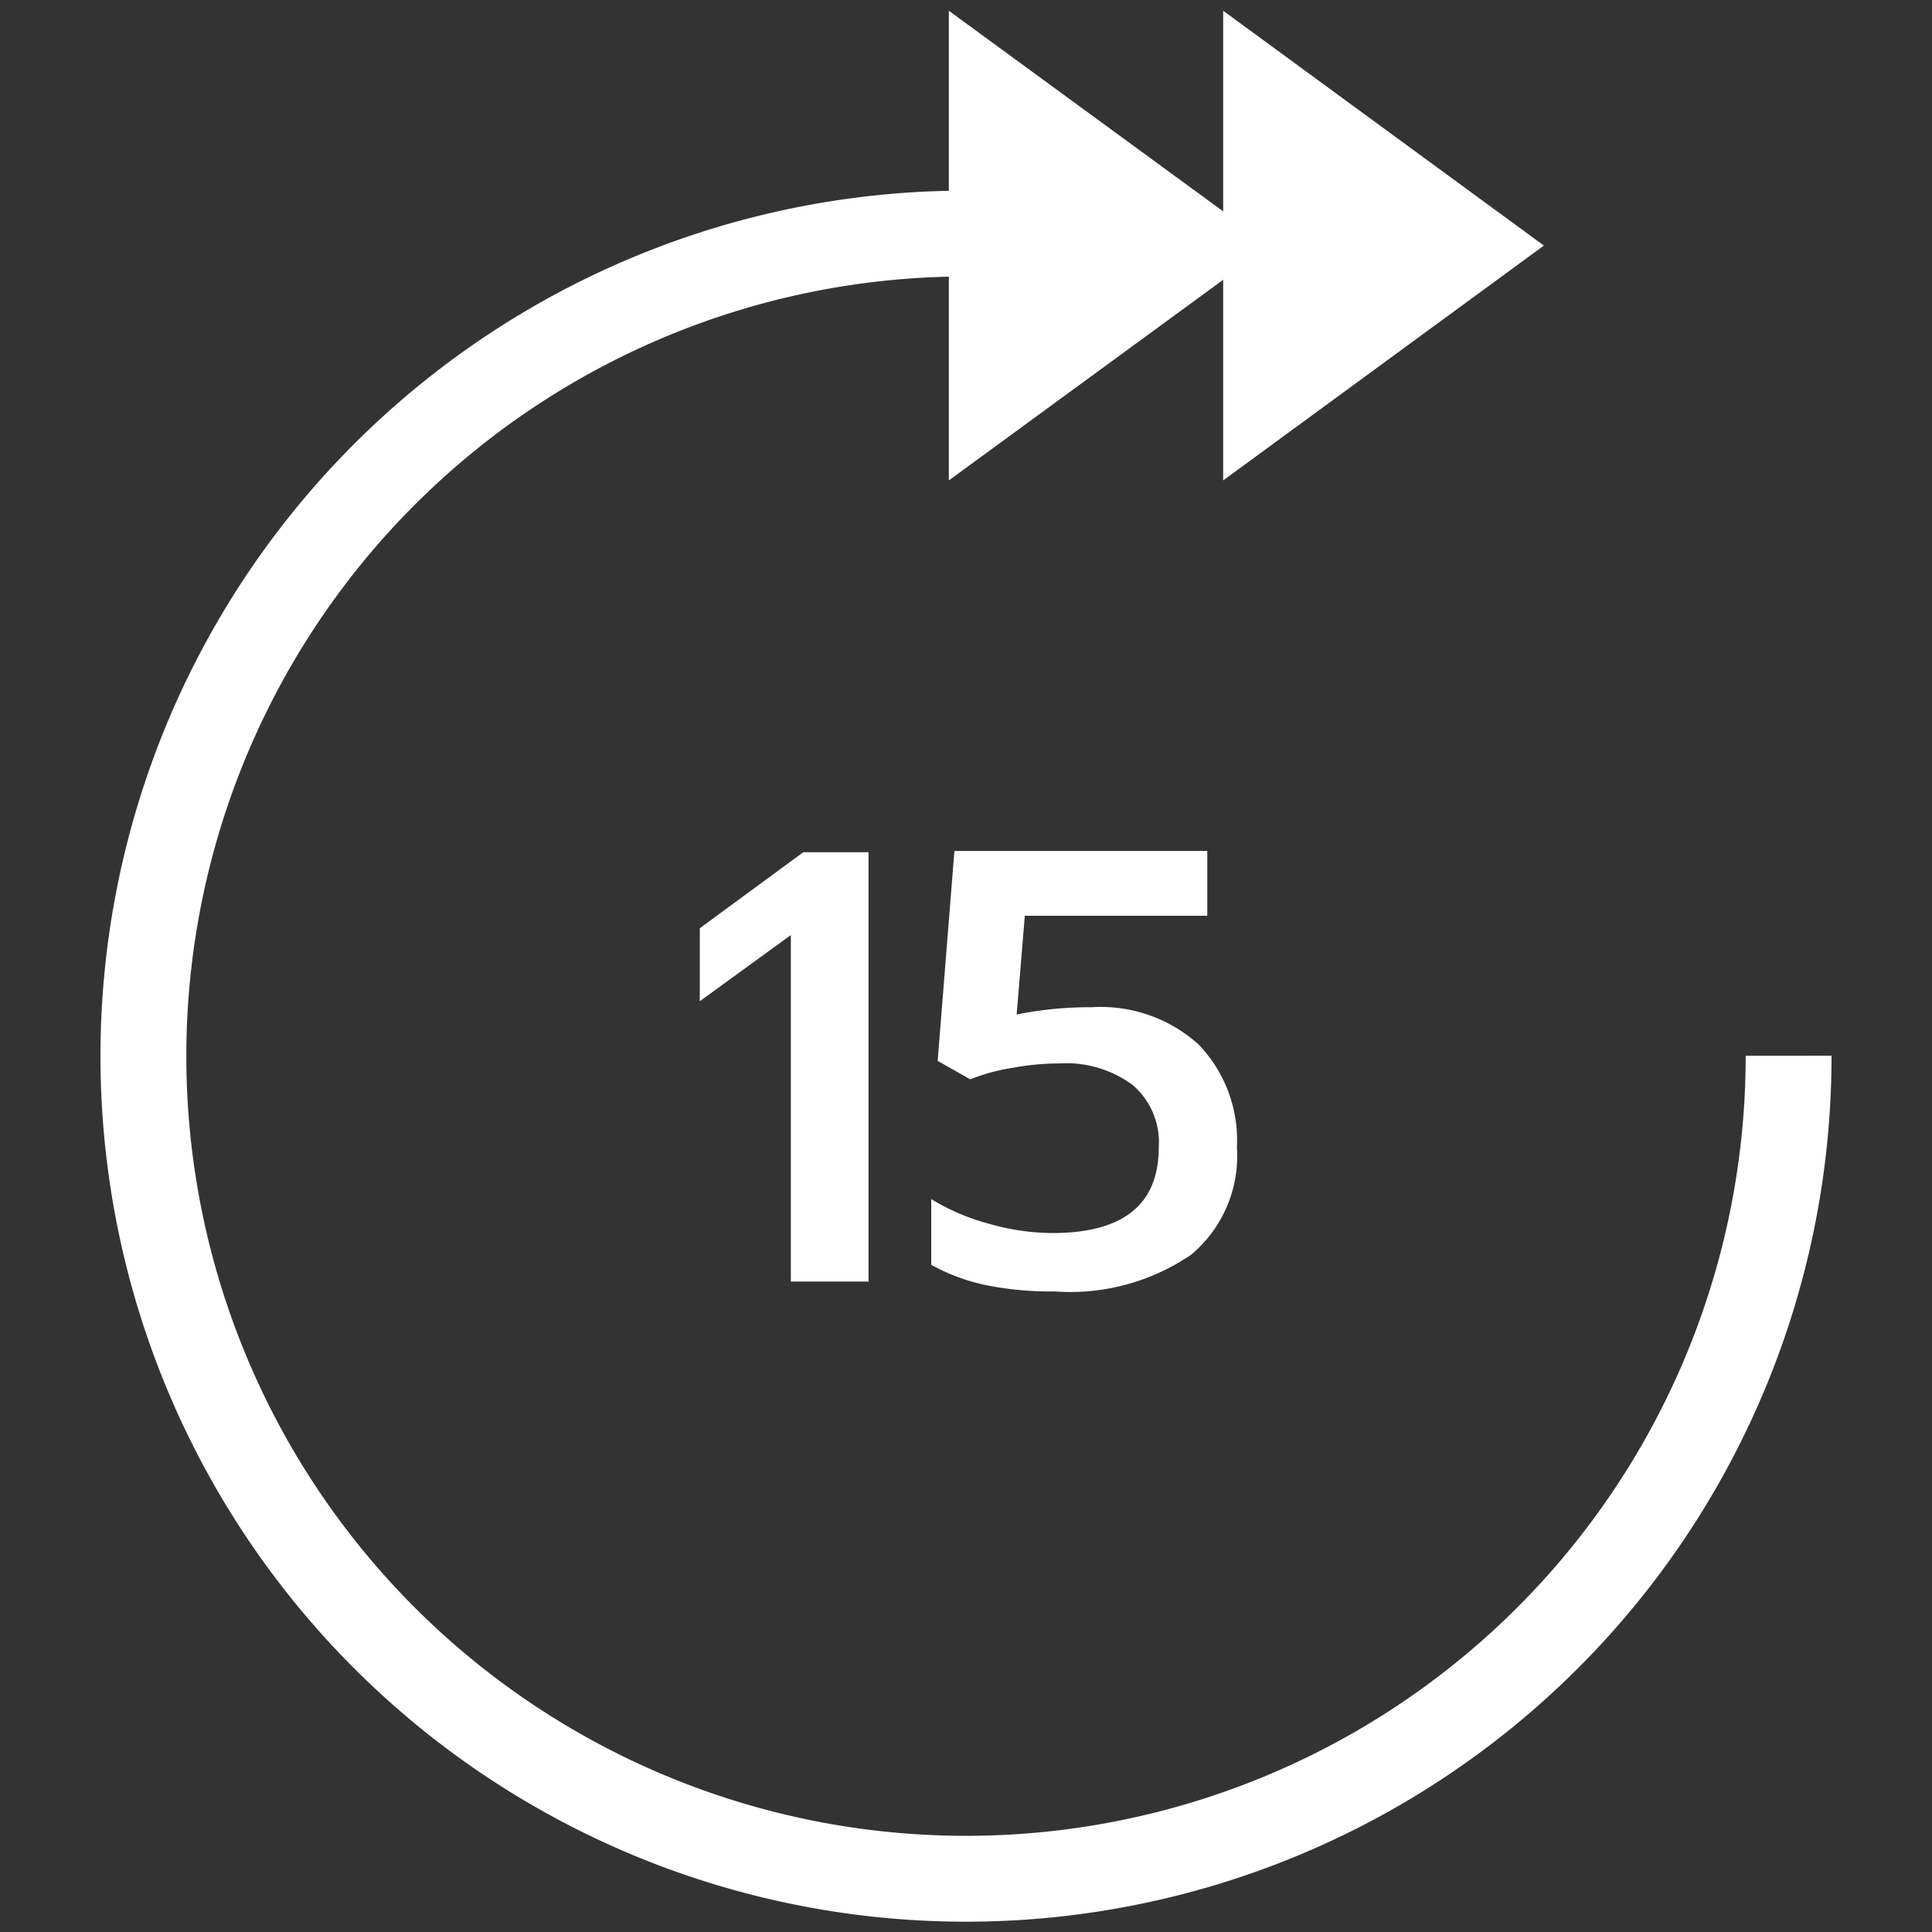<svg id="Layer_1" data-name="Layer 1" xmlns="http://www.w3.org/2000/svg" viewBox="0 0 45 45">
  <rect x="0" y="0" width="45" height="45" fill="#333333" stroke="none"/>
  <defs>
    <style>
      .cls-1 {
        fill: none;
        stroke: #fff;
        stroke-miterlimit: 10;
        stroke-width: 2px;
      }

      .cls-1, .cls-2 {
        fill-rule: evenodd;
      }

      .cls-2, .cls-3 {
        fill: #fff;
      }
    </style>
  </defs>
  <g>
    <path class="cls-1" d="M41.66,24.59A19.16,19.16,0,1,1,22.5,5.44"/>
    <polygon class="cls-2" points="22.1 0.25 22.1 11.19 29.58 5.72 22.1 0.25"/>
    <polygon class="cls-2" points="28.49 0.25 28.49 11.19 35.96 5.72 28.49 0.25"/>
    <g>
      <path class="cls-3" d="M18.42,21.78,16.3,23.32v-1.7l2.41-1.77h1.52v10H18.42Z"/>
      <path class="cls-3" d="M23,29.94a4.54,4.54,0,0,1-1.31-.48V27.93a5.14,5.14,0,0,0,1.37.58,5.41,5.41,0,0,0,1.45.21c1.65,0,2.48-.66,2.48-2a1.76,1.76,0,0,0-.61-1.45,2.61,2.61,0,0,0-1.72-.5,5.82,5.82,0,0,0-1.06.1,4.45,4.45,0,0,0-1,.27l-.76-.43.39-4.89h5.89v1.51H23.87l-.19,2.3a8.59,8.59,0,0,1,1.75-.17,3.4,3.4,0,0,1,2.49.87,3.22,3.22,0,0,1,.89,2.39,3,3,0,0,1-1.06,2.5,5,5,0,0,1-3.19.86A7.57,7.57,0,0,1,23,29.94Z"/>
    </g>
  </g>
</svg>

